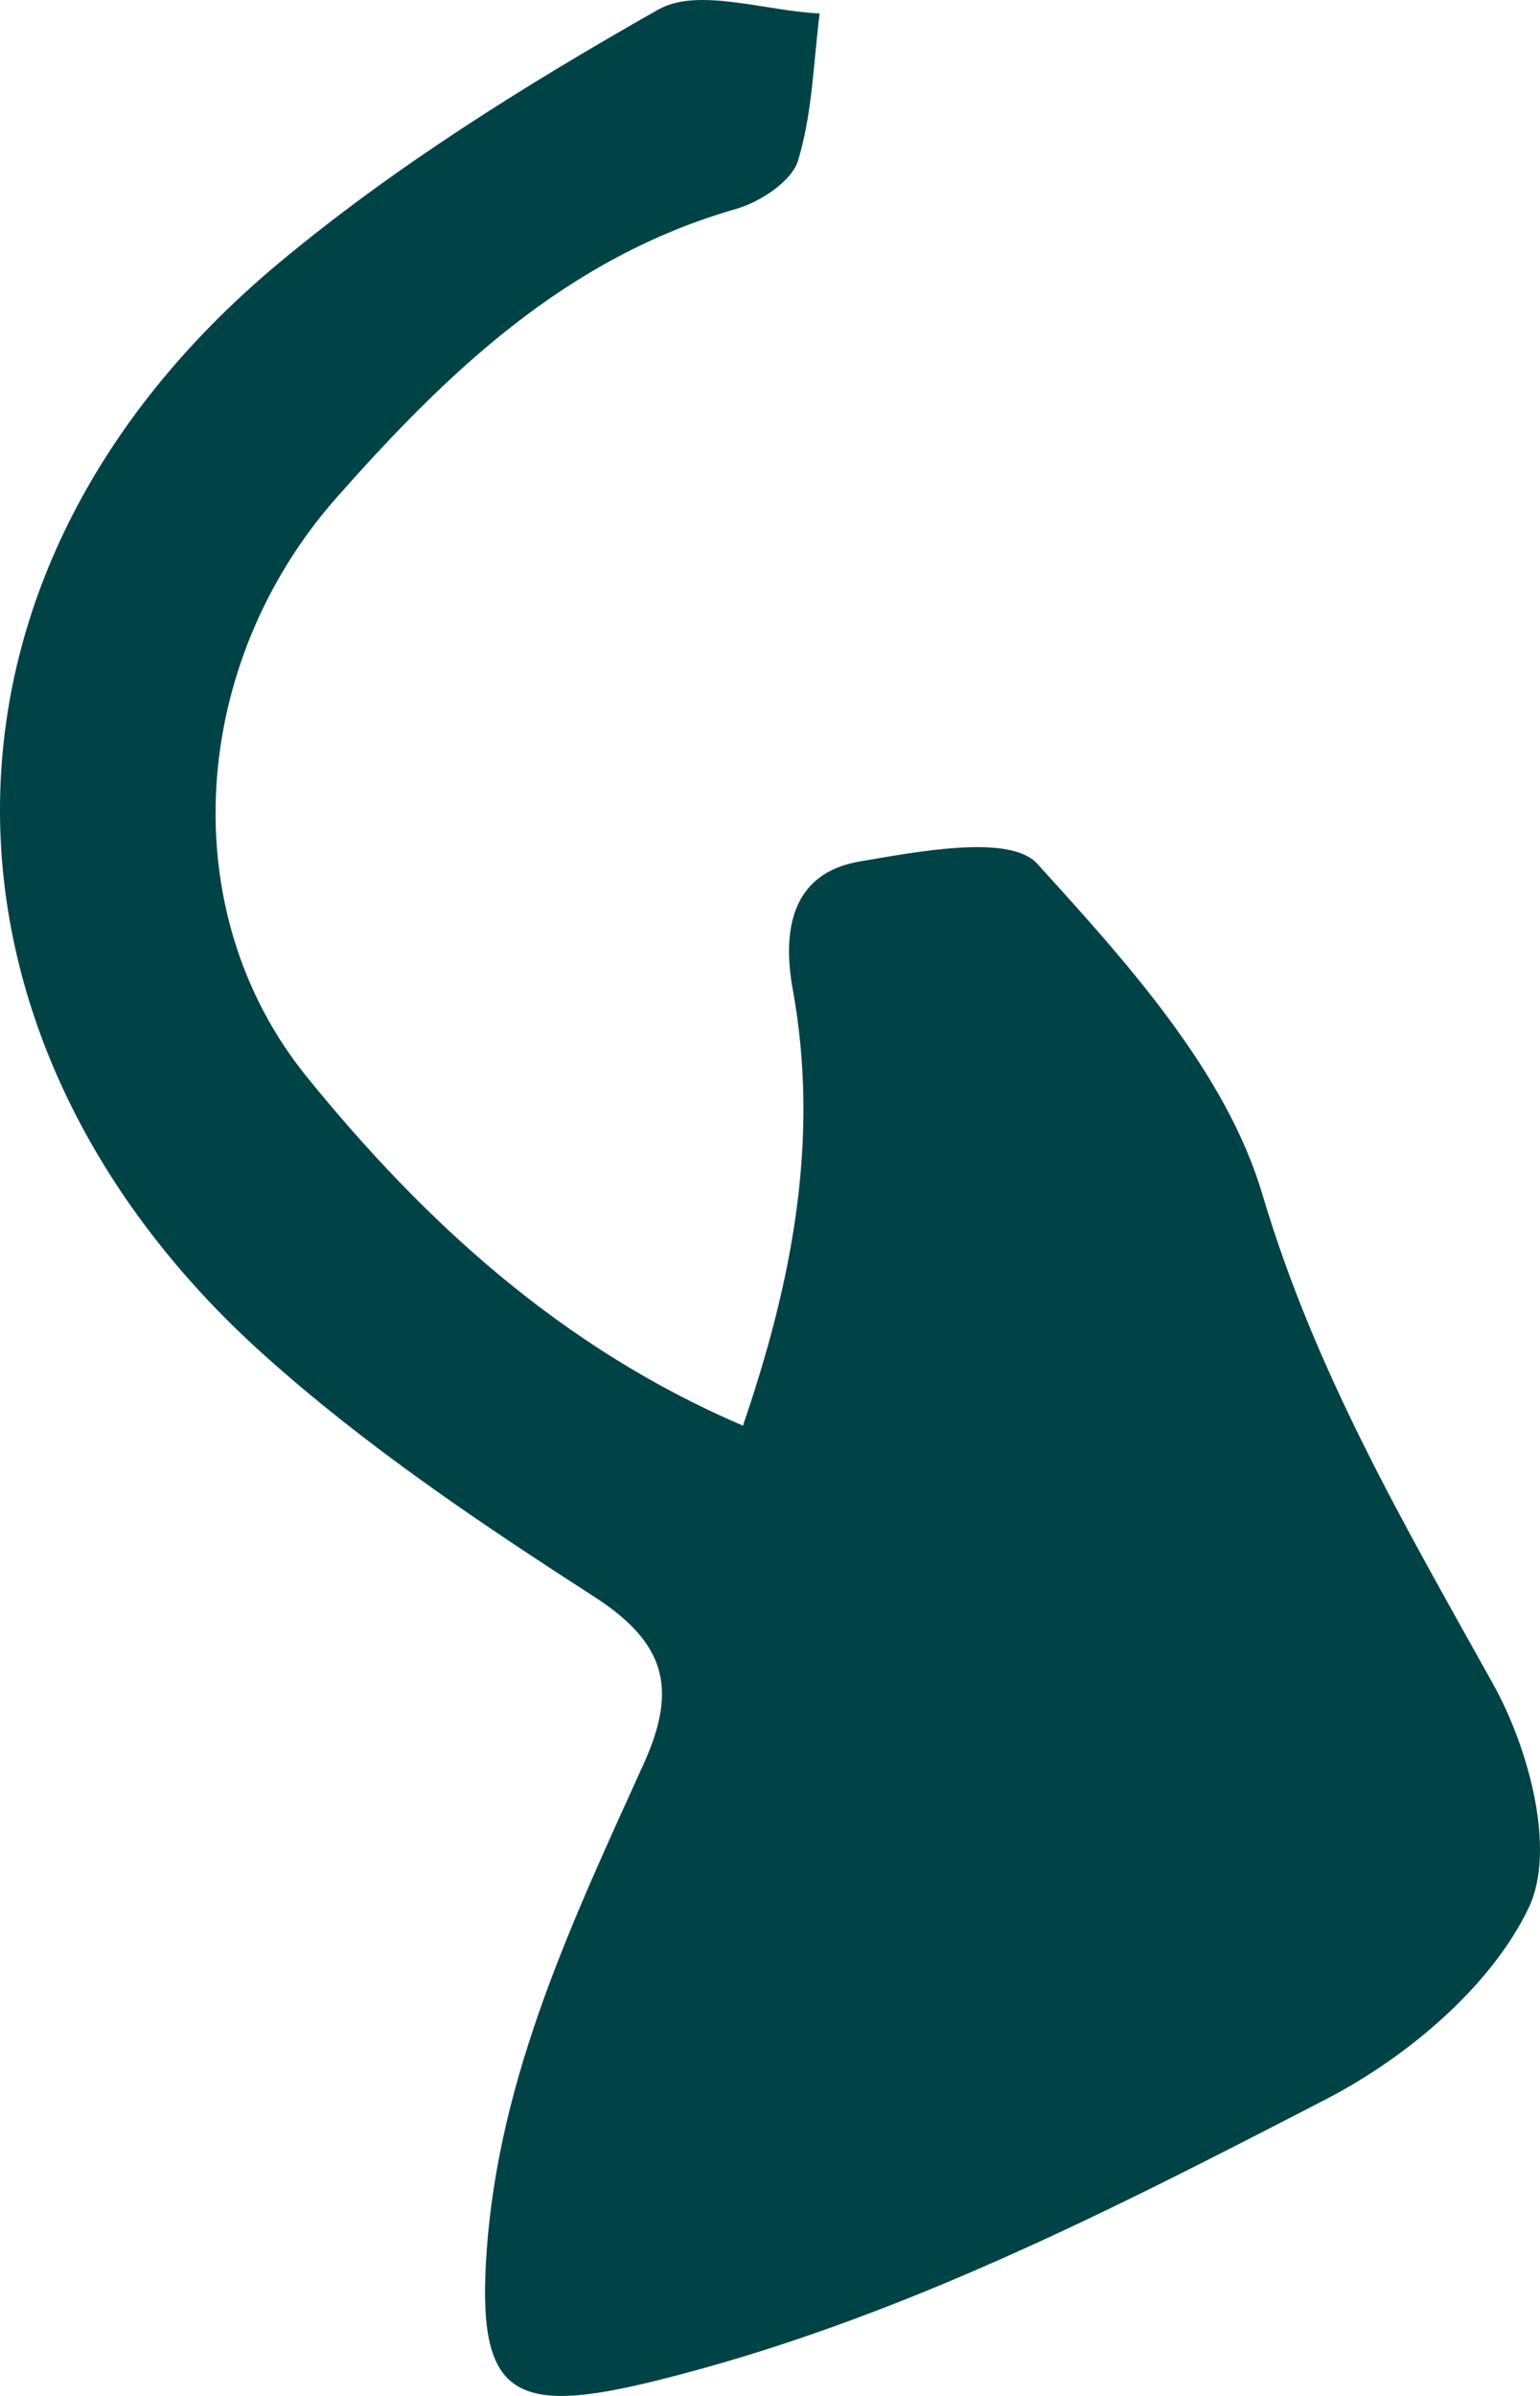 <?xml version="1.0" encoding="UTF-8"?>
<svg xmlns="http://www.w3.org/2000/svg" width="27" height="42" viewBox="0 0 27 42" fill="none">
  <path d="M13.027 24.992C9.837 23.626 7.435 21.41 5.382 18.881C3.015 15.961 3.34 11.627 5.894 8.731C7.839 6.53 9.926 4.517 12.904 3.663C13.327 3.542 13.878 3.18 13.991 2.818C14.242 1.993 14.262 1.1 14.37 0.236C13.415 0.193 12.239 -0.227 11.54 0.168C9.217 1.486 6.913 2.92 4.875 4.623C-1.725 10.14 -1.445 18.307 4.634 23.756C6.396 25.339 8.4 26.691 10.403 27.98C11.663 28.79 11.885 29.582 11.294 30.9C10.054 33.641 8.754 36.363 8.533 39.452C8.351 42.001 8.981 42.363 11.53 41.726C15.724 40.683 19.494 38.738 23.25 36.798C24.677 36.059 26.149 34.814 26.804 33.438C27.286 32.425 26.804 30.639 26.169 29.505C24.623 26.729 23.058 24.055 22.133 20.938C21.498 18.794 19.76 16.873 18.185 15.141C17.713 14.619 16.108 14.924 15.069 15.102C13.863 15.31 13.716 16.328 13.898 17.337C14.375 19.958 13.893 22.458 13.027 24.987V24.992Z" fill="#004347"></path>
</svg>

